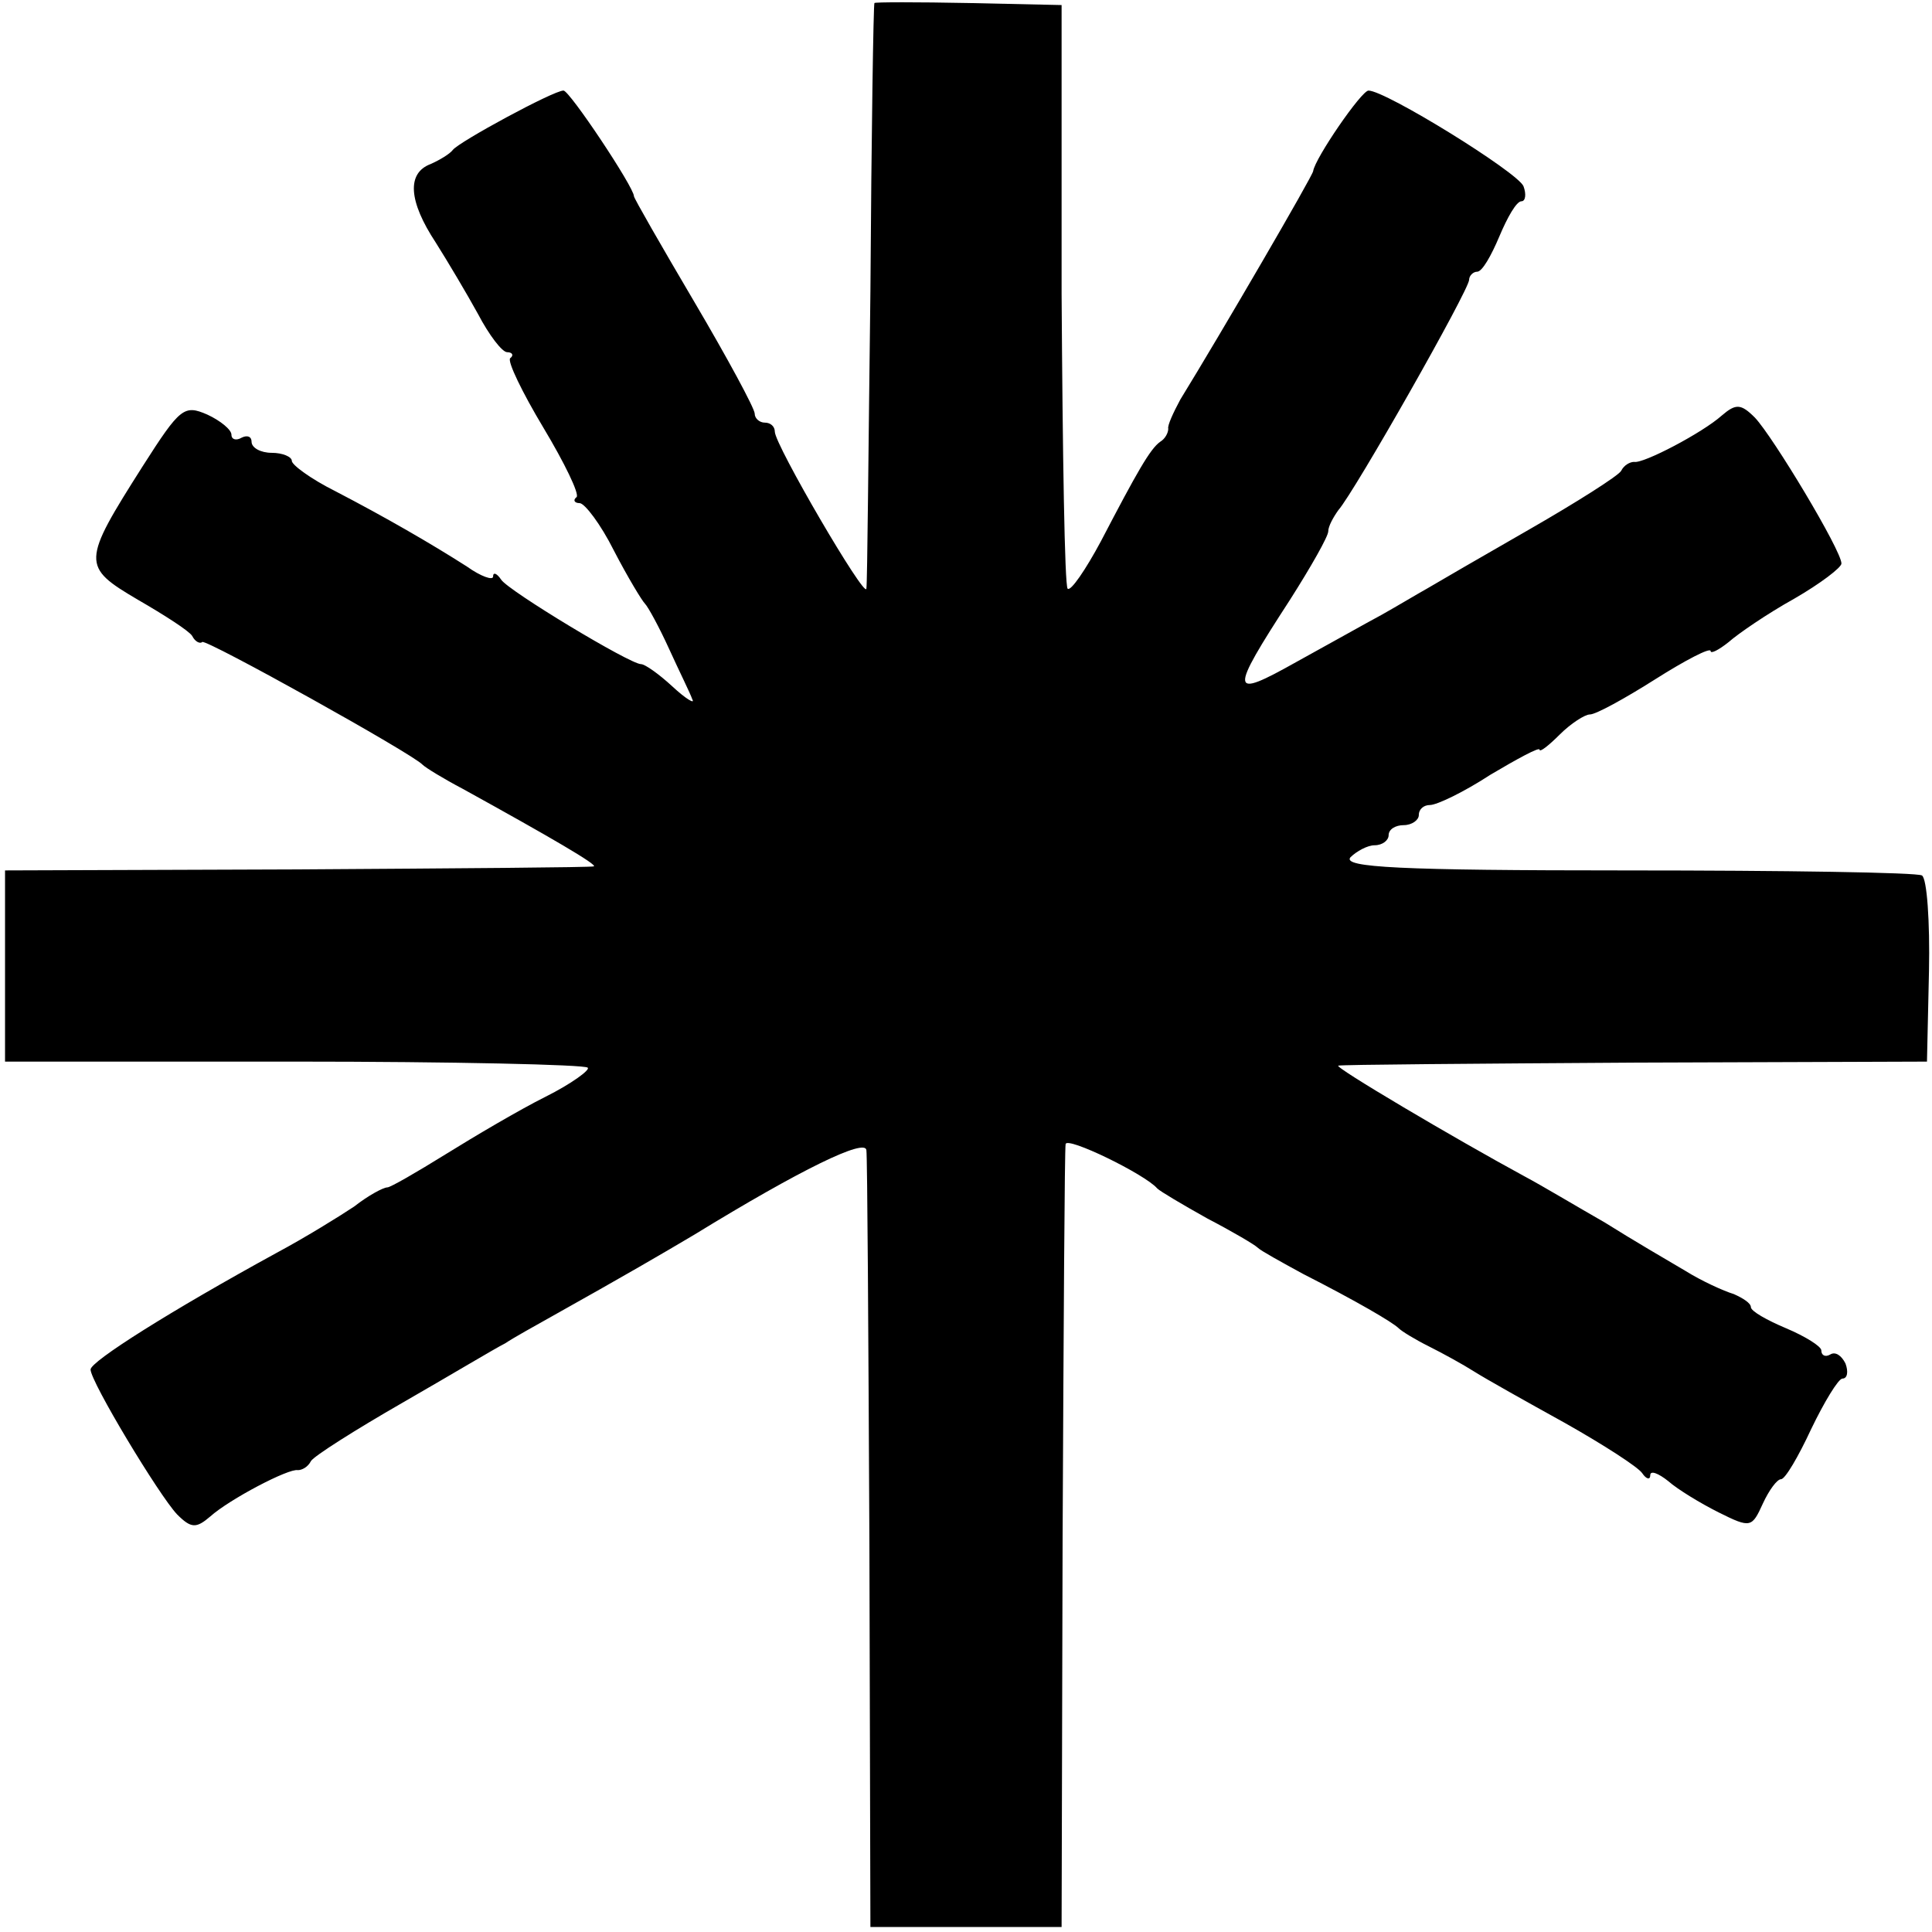 <?xml version="1.0" standalone="no"?>
<!DOCTYPE svg PUBLIC "-//W3C//DTD SVG 20010904//EN"
 "http://www.w3.org/TR/2001/REC-SVG-20010904/DTD/svg10.dtd">
<svg version="1.0" xmlns="http://www.w3.org/2000/svg"
 width="192pt" height="192pt" viewBox="0 0 192 192"
 preserveAspectRatio="xMidYMid meet">
<g transform="translate(0,192) scale(0.1,-0.1)"
fill="#000000" stroke="none">
<path d="M869 1917 c-1 -1 -3 -130 -4 -287 -2 -157 -3 -289 -4 -295 -1 -11
-91 143 -91 156 0 5 -4 9 -10 9 -5 0 -10 4 -10 9 0 5 -27 55 -60 111 -33 56
-60 103 -60 105 0 9 -64 105 -70 105 -10 0 -104 -51 -110 -59 -3 -4 -13 -10
-22 -14 -24 -9 -22 -37 5 -78 12 -19 31 -51 42 -71 11 -21 24 -38 29 -38 5 0
7 -3 3 -6 -3 -3 12 -34 33 -69 21 -35 36 -66 33 -69 -4 -3 -2 -6 3 -6 5 0 21
-21 34 -47 14 -27 28 -50 31 -53 3 -3 14 -23 24 -45 10 -22 21 -44 23 -50 3
-5 -6 0 -20 13 -13 12 -27 22 -31 22 -11 0 -132 73 -139 84 -4 6 -8 8 -8 3 0
-4 -12 0 -26 10 -36 23 -81 49 -131 75 -24 12 -43 26 -43 30 0 4 -9 8 -20 8
-11 0 -20 5 -20 11 0 5 -4 7 -10 4 -5 -3 -10 -2 -10 3 0 5 -11 14 -24 20 -23
10 -27 7 -64 -51 -61 -96 -61 -100 -5 -133 26 -15 51 -31 54 -36 3 -6 8 -8 10
-6 4 3 209 -111 219 -122 3 -3 21 -14 40 -24 87 -48 135 -76 130 -77 -3 -1
-135 -2 -295 -3 l-290 -1 0 -95 0 -95 287 0 c158 0 289 -3 292 -6 3 -2 -16
-16 -42 -29 -26 -13 -70 -39 -99 -57 -29 -18 -55 -33 -58 -33 -4 0 -19 -8 -33
-19 -15 -10 -49 -31 -77 -46 -106 -58 -185 -108 -185 -116 0 -12 68 -125 86
-144 14 -14 19 -14 33 -2 19 17 78 48 87 46 4 0 10 3 13 9 3 5 44 31 91 58 47
27 92 54 102 59 9 6 29 17 45 26 75 42 111 63 143 82 106 65 170 96 171 84 1
-7 2 -183 3 -392 l1 -380 95 0 95 0 1 385 c1 212 2 389 3 393 1 8 79 -30 91
-44 3 -3 25 -16 50 -30 25 -13 47 -26 50 -29 3 -3 23 -14 45 -26 53 -27 89
-48 95 -54 3 -3 16 -11 30 -18 14 -7 34 -18 45 -25 11 -7 52 -30 90 -51 39
-22 73 -44 77 -50 4 -6 8 -7 8 -2 0 5 8 2 18 -6 9 -8 32 -22 50 -31 32 -16 33
-15 44 9 6 13 14 24 18 24 4 0 17 22 30 50 13 27 27 50 31 50 5 0 6 7 3 15 -4
8 -10 12 -15 9 -5 -3 -9 -1 -9 4 0 4 -16 14 -35 22 -19 8 -35 17 -35 21 0 4
-8 9 -17 13 -10 3 -32 13 -48 23 -17 10 -53 31 -80 48 -28 16 -63 37 -80 46
-70 38 -190 109 -185 110 3 1 136 2 295 3 l290 1 2 90 c1 49 -2 92 -7 95 -5 3
-137 5 -293 5 -227 0 -283 3 -275 13 6 6 17 12 24 12 8 0 14 5 14 10 0 6 7 10
15 10 8 0 15 5 15 10 0 6 5 10 11 10 7 0 34 13 60 30 27 16 49 28 49 25 0 -3
9 4 20 15 11 11 25 20 30 20 6 0 35 16 65 35 30 19 55 32 55 28 0 -3 8 1 18 9
9 8 38 28 65 43 26 15 47 31 47 35 0 13 -68 126 -86 145 -14 14 -19 14 -33 2
-19 -17 -78 -48 -87 -46 -4 0 -10 -3 -13 -9 -3 -5 -44 -31 -91 -58 -47 -27
-92 -53 -102 -59 -9 -5 -29 -17 -45 -26 -15 -8 -54 -30 -85 -47 -66 -37 -67
-32 -6 62 21 33 38 63 38 68 0 5 5 14 10 21 16 18 130 219 130 229 0 4 4 8 8
8 5 0 14 16 22 35 8 19 17 35 22 35 4 0 5 7 2 15 -6 14 -137 95 -154 95 -7 0
-53 -67 -55 -80 0 -4 -92 -162 -132 -227 -7 -13 -13 -26 -12 -29 0 -4 -3 -10
-8 -13 -10 -7 -23 -30 -59 -99 -15 -28 -30 -50 -33 -47 -3 3 -5 135 -6 293 l0
287 -92 2 c-51 1 -94 1 -94 0z"/>
</g>
</svg>
